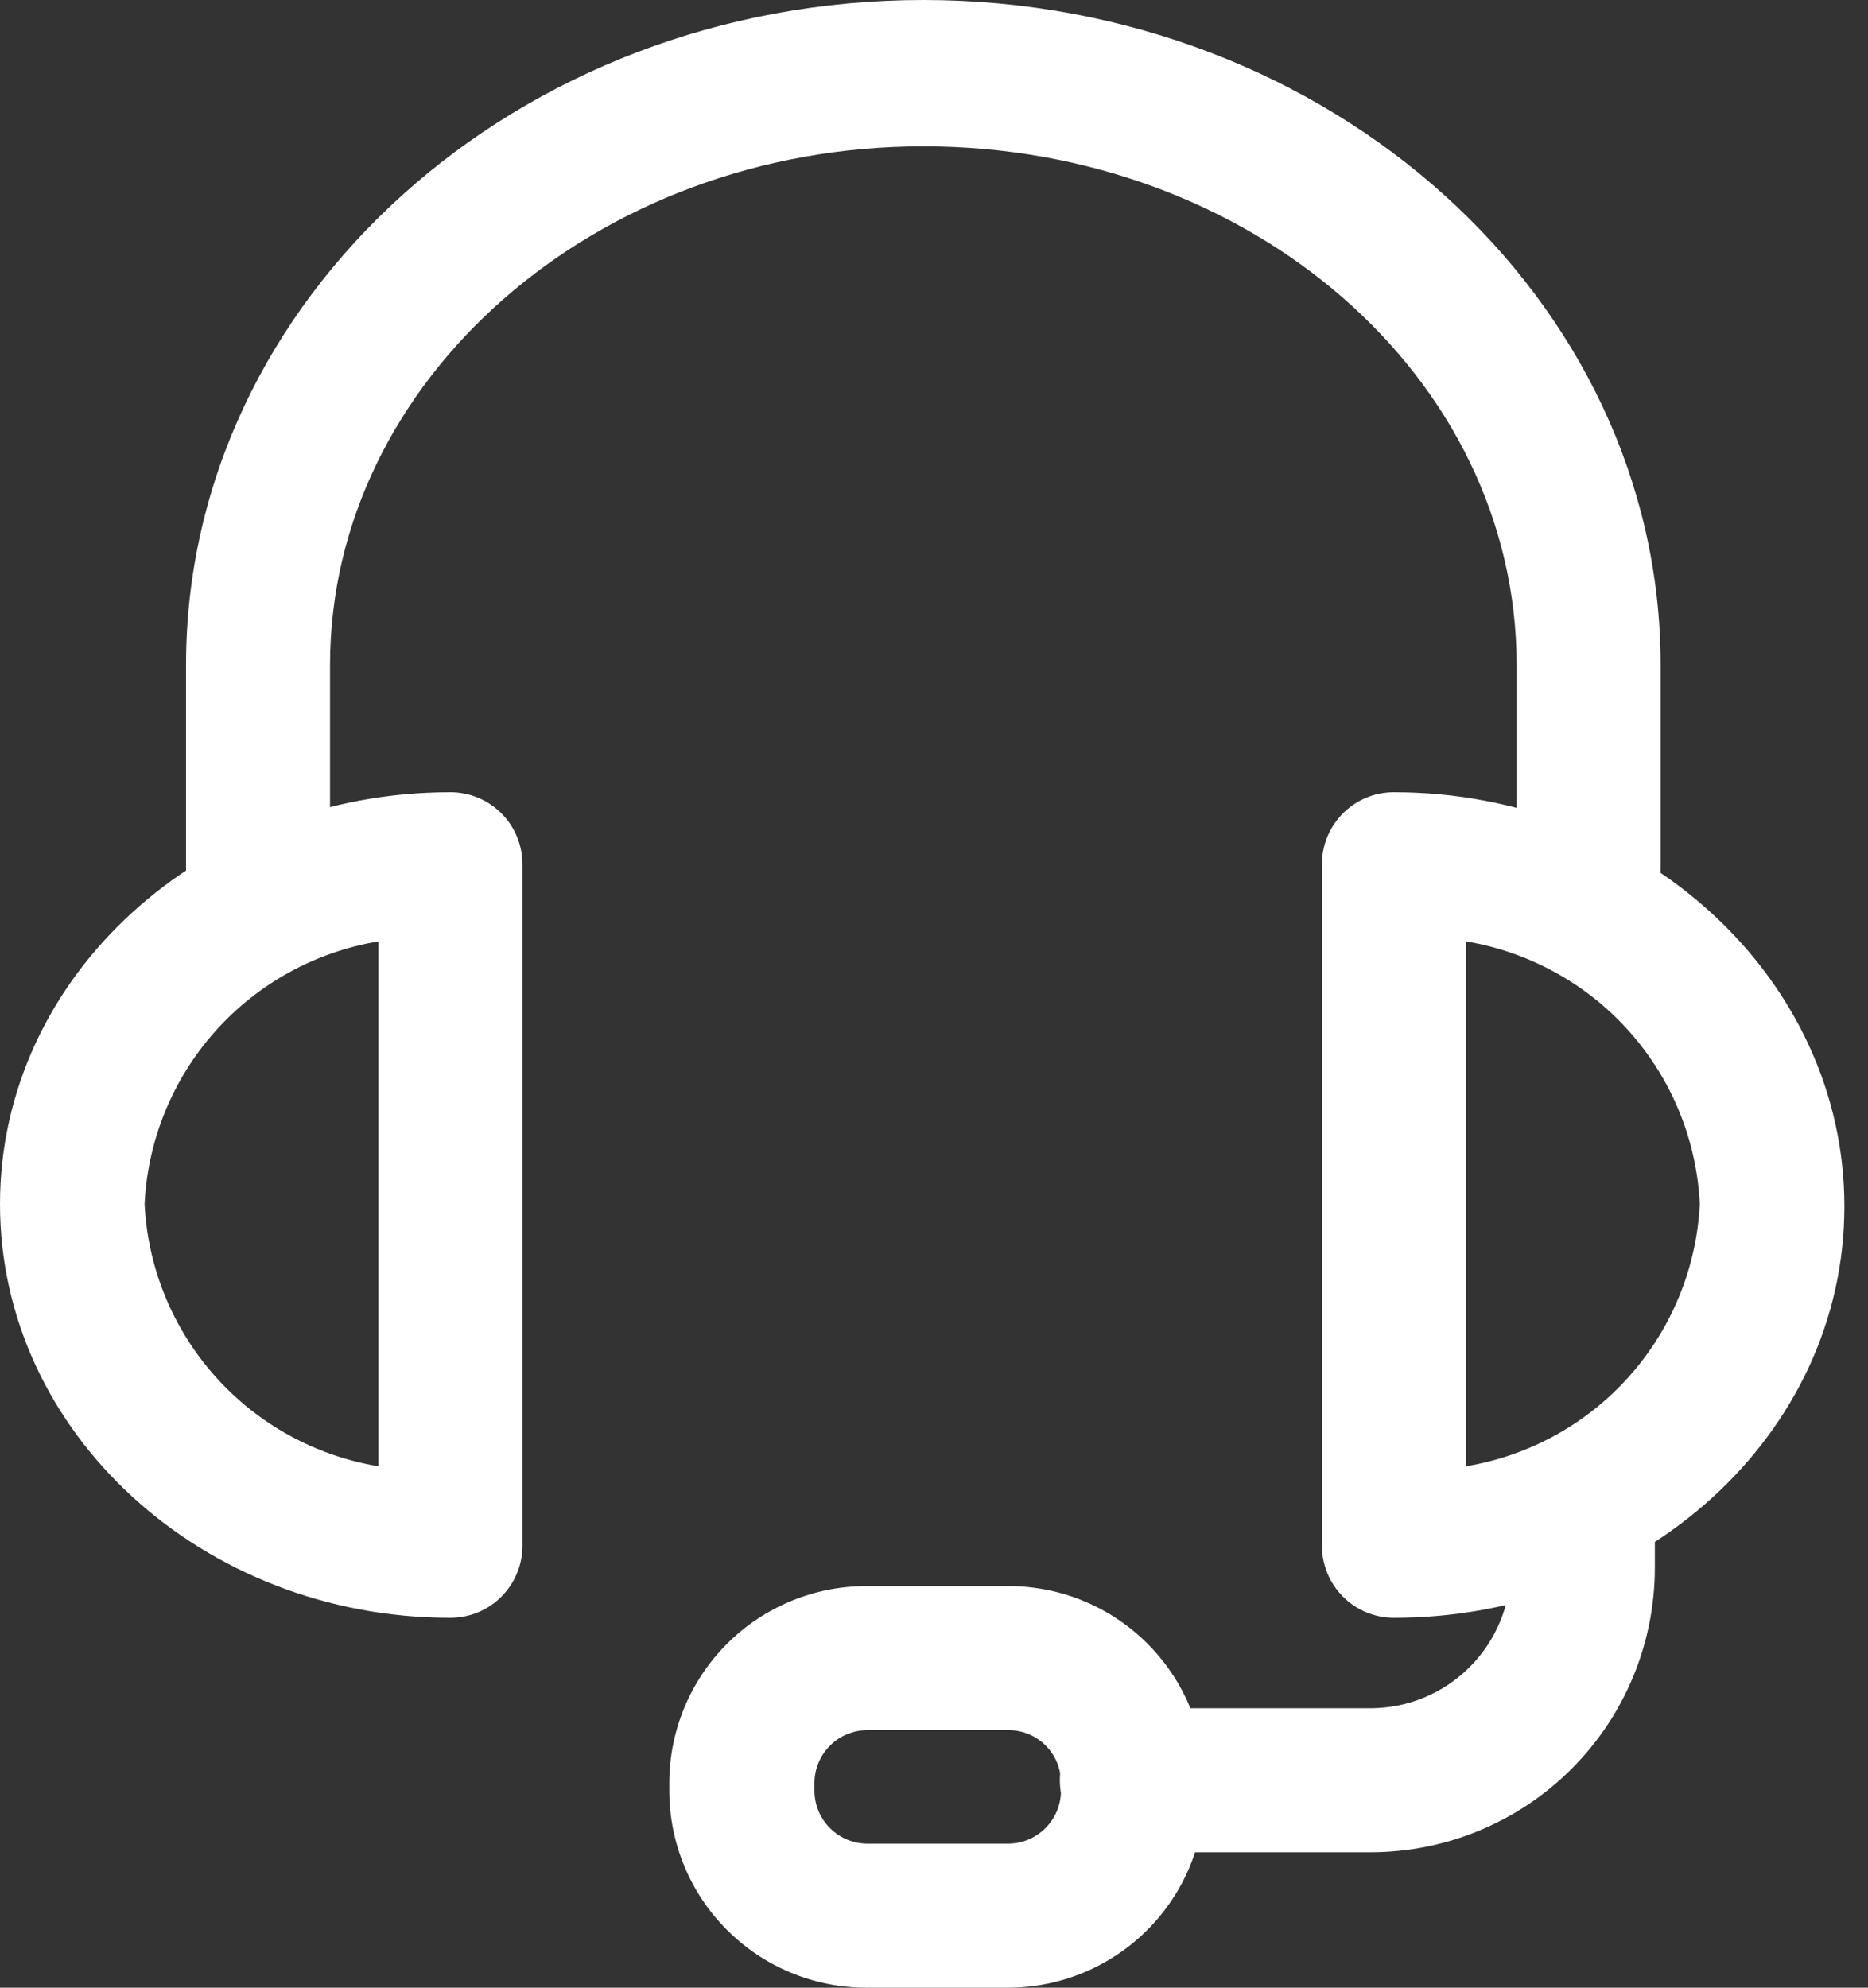 <svg width="47" height="50" viewBox="0 0 47 50" fill="none" xmlns="http://www.w3.org/2000/svg">
<rect x="0" y="0" width="47" height="50" fill="#333333" stroke="none"/>
<path d="M39.971 23.652C39.49 23.652 39.029 23.461 38.69 23.122C38.35 22.782 38.159 22.321 38.159 21.841V16.725C38.159 9.478 31.463 3.681 23.231 3.681C14.999 3.681 8.304 9.551 8.304 16.725V21.841C8.304 22.321 8.113 22.782 7.773 23.122C7.434 23.461 6.973 23.652 6.492 23.652C6.012 23.652 5.551 23.461 5.211 23.122C4.872 22.782 4.681 22.321 4.681 21.841V16.725C4.681 7.507 13.014 0 23.231 0C33.449 0 41.782 7.507 41.782 16.725V21.841C41.784 22.079 41.739 22.316 41.648 22.536C41.558 22.757 41.425 22.957 41.256 23.126C41.087 23.294 40.887 23.428 40.666 23.518C40.446 23.609 40.209 23.654 39.971 23.652Z" fill="white"/>
<path d="M35.072 40.696C34.592 40.696 34.131 40.505 33.791 40.165C33.452 39.825 33.261 39.365 33.261 38.884V21.681C33.276 21.211 33.474 20.765 33.812 20.438C34.15 20.11 34.602 19.927 35.072 19.928C41.319 19.928 46.406 24.609 46.406 30.348C46.406 36.087 41.319 40.696 35.072 40.696ZM36.884 23.681V36.884C38.47 36.622 39.919 35.824 40.989 34.625C42.059 33.425 42.687 31.896 42.768 30.29C42.691 28.682 42.064 27.149 40.993 25.946C39.923 24.744 38.472 23.945 36.884 23.681ZM11.333 40.696C5.087 40.696 0 36.029 0 30.29C0 24.551 5.087 19.928 11.333 19.928C11.814 19.928 12.275 20.119 12.614 20.458C12.954 20.798 13.145 21.259 13.145 21.739V38.884C13.145 39.365 12.954 39.825 12.614 40.165C12.275 40.505 11.814 40.696 11.333 40.696ZM9.522 23.681C7.933 23.945 6.483 24.744 5.412 25.946C4.342 27.149 3.715 28.682 3.638 30.29C3.719 31.896 4.346 33.425 5.417 34.625C6.487 35.824 7.936 36.622 9.522 36.884V23.681Z" fill="white"/>
<path d="M34.478 46.594H28.478C27.997 46.594 27.536 46.403 27.197 46.064C26.857 45.724 26.666 45.263 26.666 44.783C26.666 44.302 26.857 43.842 27.197 43.502C27.536 43.162 27.997 42.971 28.478 42.971H34.478C35.416 42.971 36.315 42.599 36.978 41.935C37.641 41.272 38.014 40.373 38.014 39.435V38.638C38.014 38.157 38.205 37.697 38.544 37.357C38.884 37.017 39.345 36.826 39.825 36.826C40.306 36.826 40.767 37.017 41.106 37.357C41.446 37.697 41.637 38.157 41.637 38.638V39.435C41.637 41.334 40.883 43.155 39.54 44.497C38.197 45.84 36.376 46.594 34.478 46.594Z" fill="white"/>
<path d="M25.376 50H21.796C20.482 50 19.221 49.478 18.292 48.548C17.362 47.619 16.84 46.358 16.84 45.043V44.84C16.844 43.528 17.368 42.271 18.297 41.345C19.226 40.419 20.484 39.898 21.796 39.898H25.376C26.687 39.898 27.944 40.419 28.871 41.346C29.797 42.273 30.318 43.53 30.318 44.84V45.043C30.318 46.355 29.798 47.614 28.872 48.543C27.945 49.472 26.688 49.996 25.376 50ZM21.825 43.522C21.474 43.522 21.137 43.66 20.888 43.907C20.638 44.154 20.496 44.489 20.492 44.84V45.043C20.492 45.397 20.633 45.736 20.883 45.986C21.133 46.236 21.472 46.377 21.825 46.377H25.376C25.727 46.373 26.063 46.231 26.309 45.981C26.556 45.731 26.695 45.395 26.695 45.043V44.84C26.695 44.491 26.556 44.155 26.309 43.908C26.061 43.661 25.726 43.522 25.376 43.522H21.825Z" fill="white"/>
</svg>
